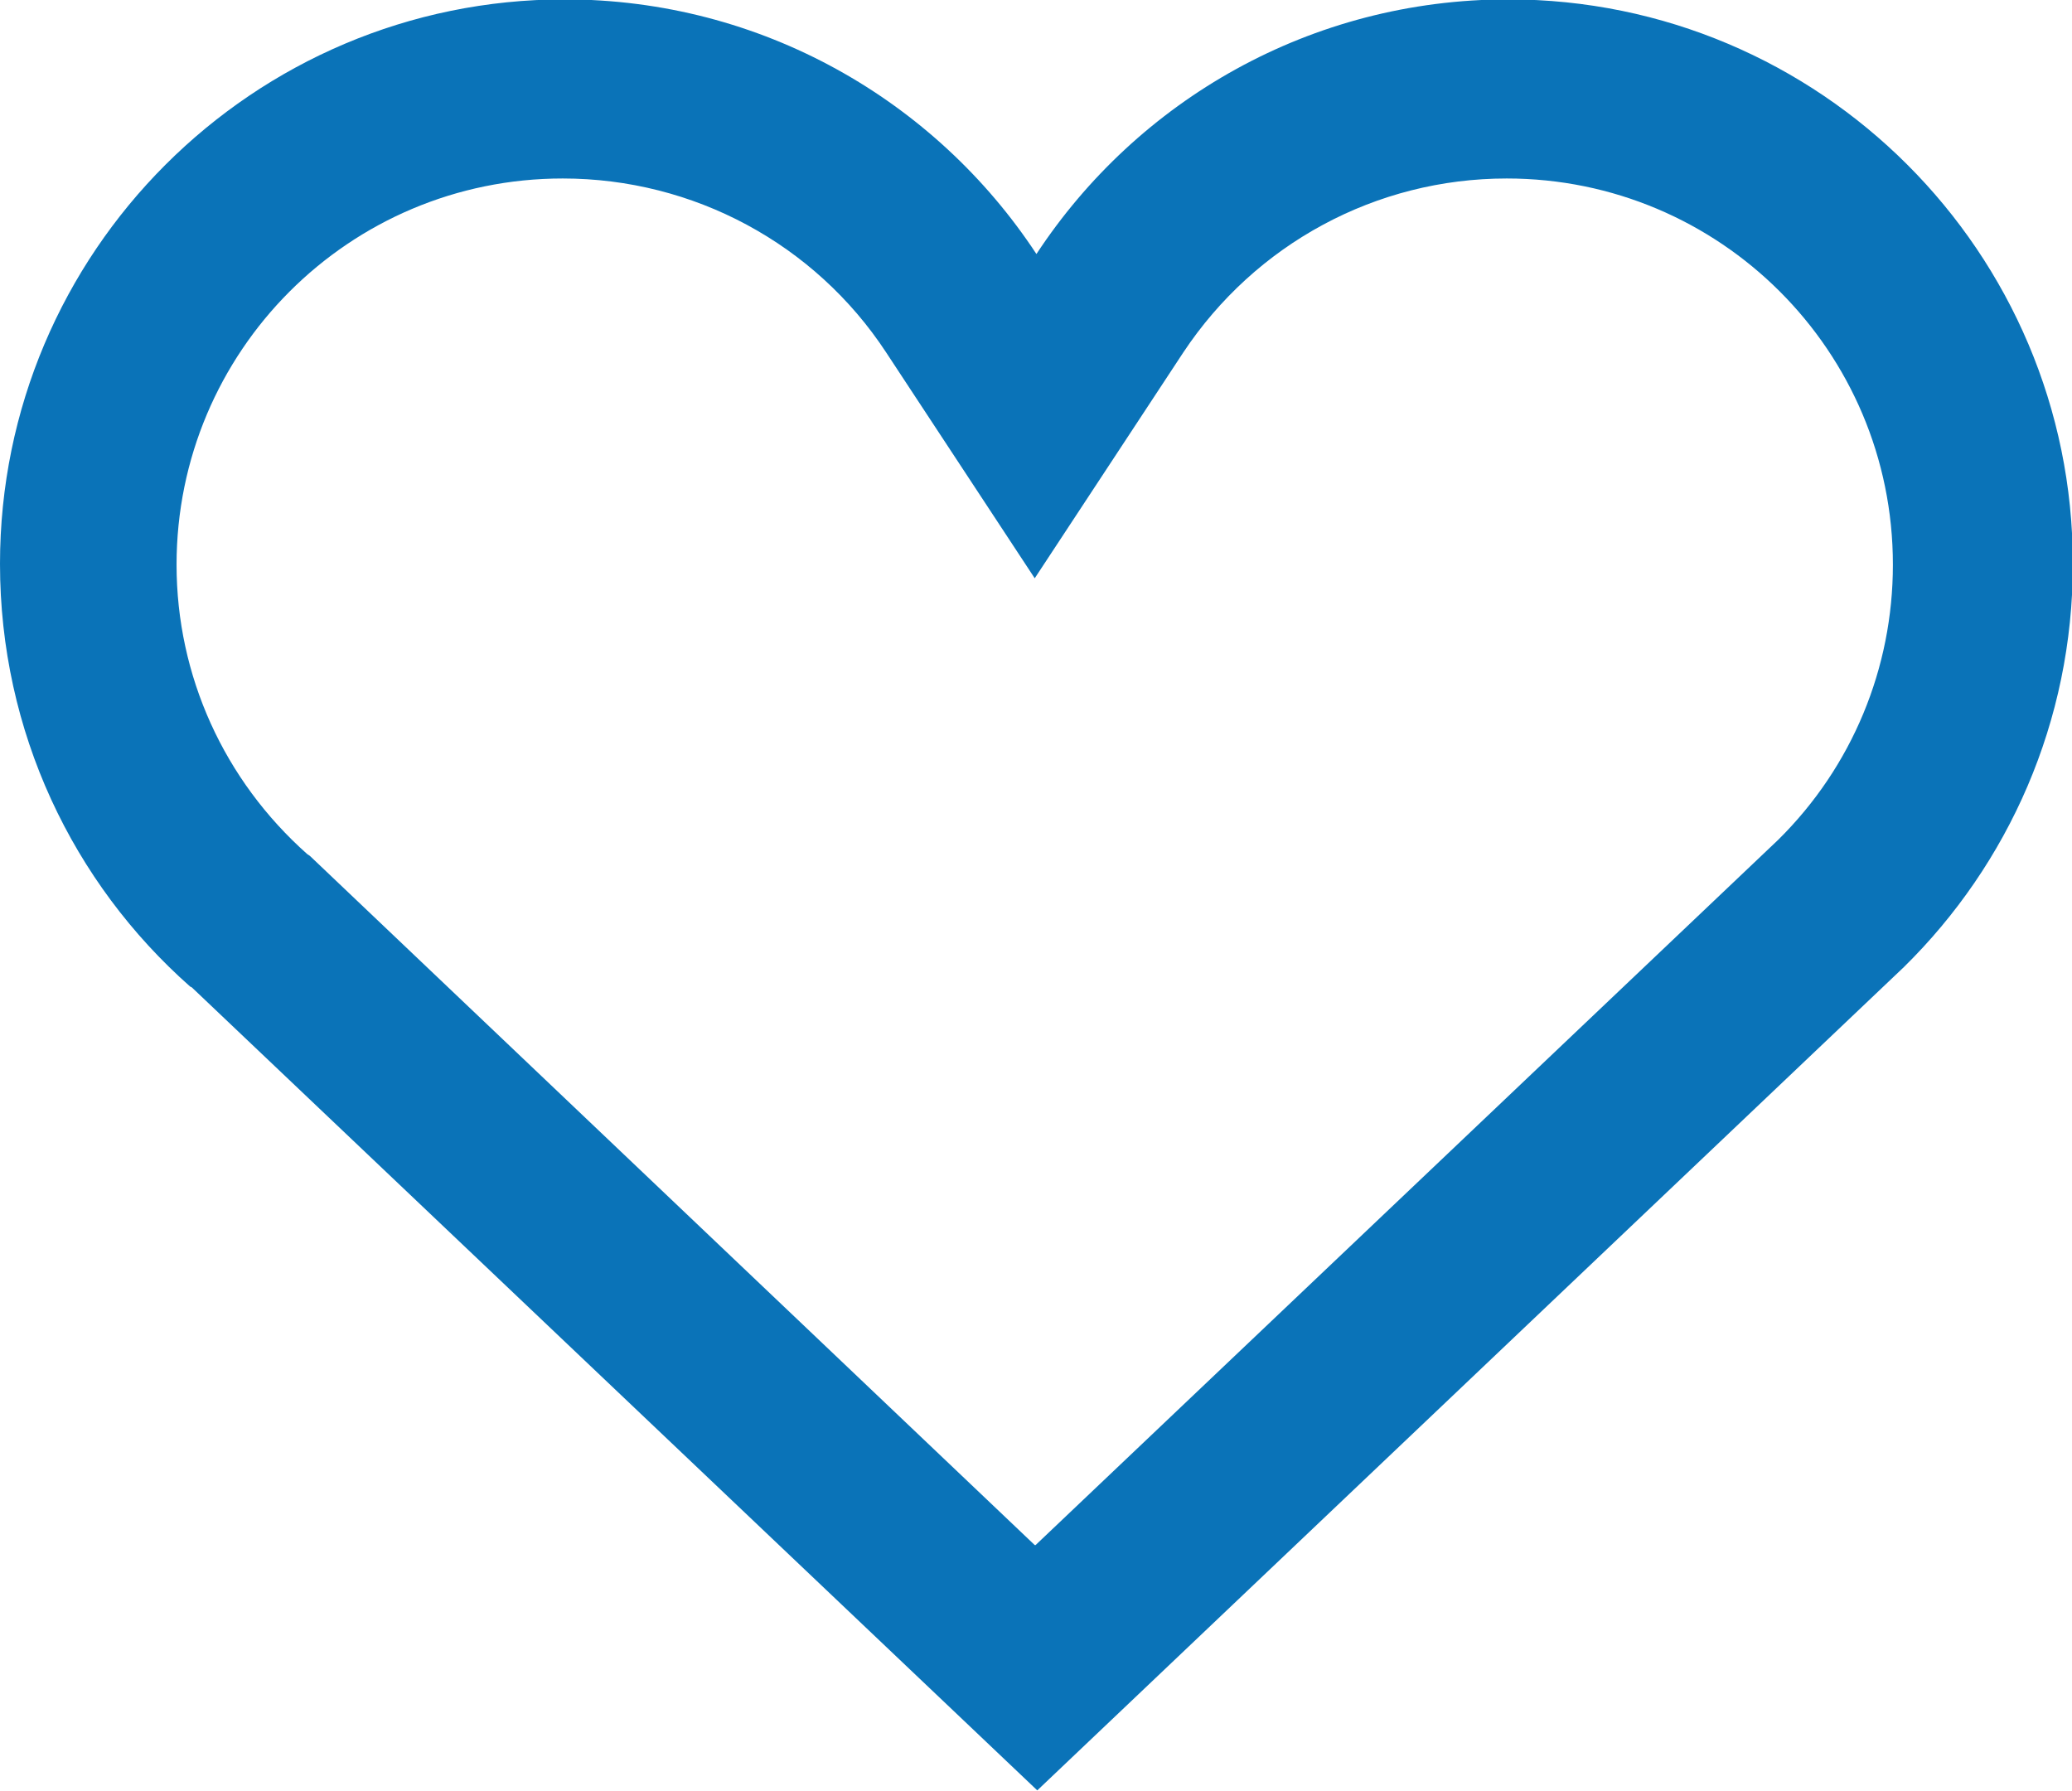 <?xml version="1.0" encoding="UTF-8"?>
<!DOCTYPE svg PUBLIC "-//W3C//DTD SVG 1.1//EN" "http://www.w3.org/Graphics/SVG/1.1/DTD/svg11.dtd">
<svg xmlns="http://www.w3.org/2000/svg" xml:space="preserve" width="34.981" height="30.231" version="1.1" style="shape-rendering:geometricPrecision; text-rendering:geometricPrecision; image-rendering:optimizeQuality; fill-rule:evenodd; clip-rule:evenodd"
viewBox="0 0 2441 2109"
 xmlns:xlink="http://www.w3.org/1999/xlink">
 <defs>
  <style type="text/css">
   <![CDATA[
    .fil0 {fill:#0a73b8}
   ]]>
  </style>
 </defs>
 <g id="Ebene_x0020_1">
  <path class="fil0" d="M1220 1820l875 -831c87,-86 135,-202 135,-324 0,-252 -204,-455 -455,-455 -154,0 -296,77 -381,205l-175 266 -175 -266c-84,-128 -227,-205 -381,-205 -252,0 -455,204 -455,455 0,131 56,254 154,341l3 2 854 812zm-996 -658c-138,-122 -224,-300 -224,-498 0,-367 298,-665 665,-665 232,0 437,119 556,300 119,-181 323,-300 556,-300 367,0 665,298 665,665 0,186 -76,354 -199,475l-1021 970 -996 -946z"/>
 </g>
</svg>
